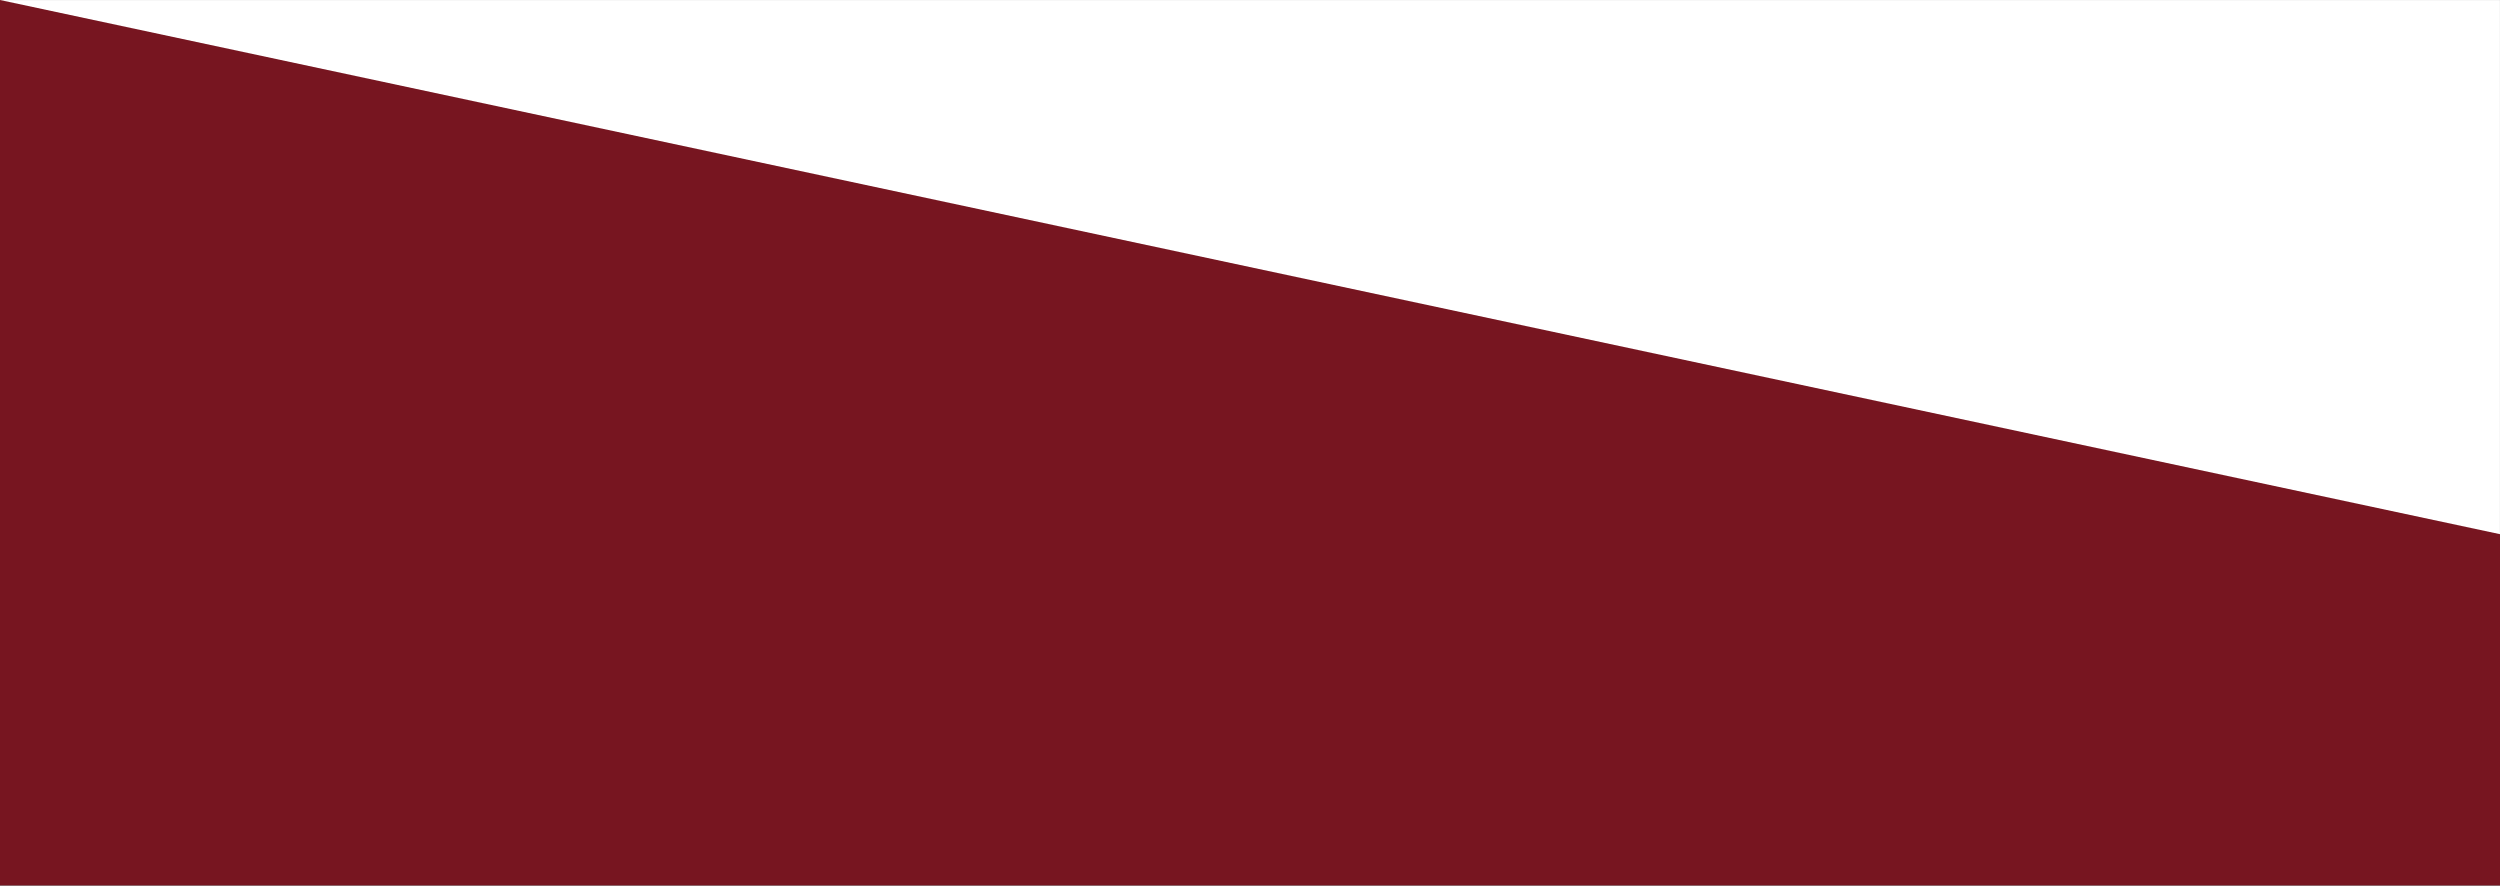 <svg width="100%" height="100%" viewBox="0 0 1366 484" version="1.1"
    xmlns="http://www.w3.org/2000/svg"
    xmlns:xlink="http://www.w3.org/1999/xlink" xml:space="preserve"
    xmlns:serif="http://www.serif.com/" style="fill-rule:evenodd;clip-rule:evenodd;stroke-linejoin:round;stroke-miterlimit:2;">
    <rect x="0" y="0" width="1366" height="484" fill="#808080" stroke="none"/>
    <g id="Path_422" transform="matrix(1,0,0,1,0,170.932)">
        <g transform="matrix(4.789,0,0,2.302,-741.574,-523.304)">
            <rect x="154.847" y="153.088" width="285.232" height="156.48" style="fill:white;"/>
        </g>
        <path d="M0,-170.932L1366,120.948L1366,312.861L0,312.861L0,-170.932Z" style="fill:rgb(119,21,32);fill-rule:nonzero;"/>
    </g>
</svg>